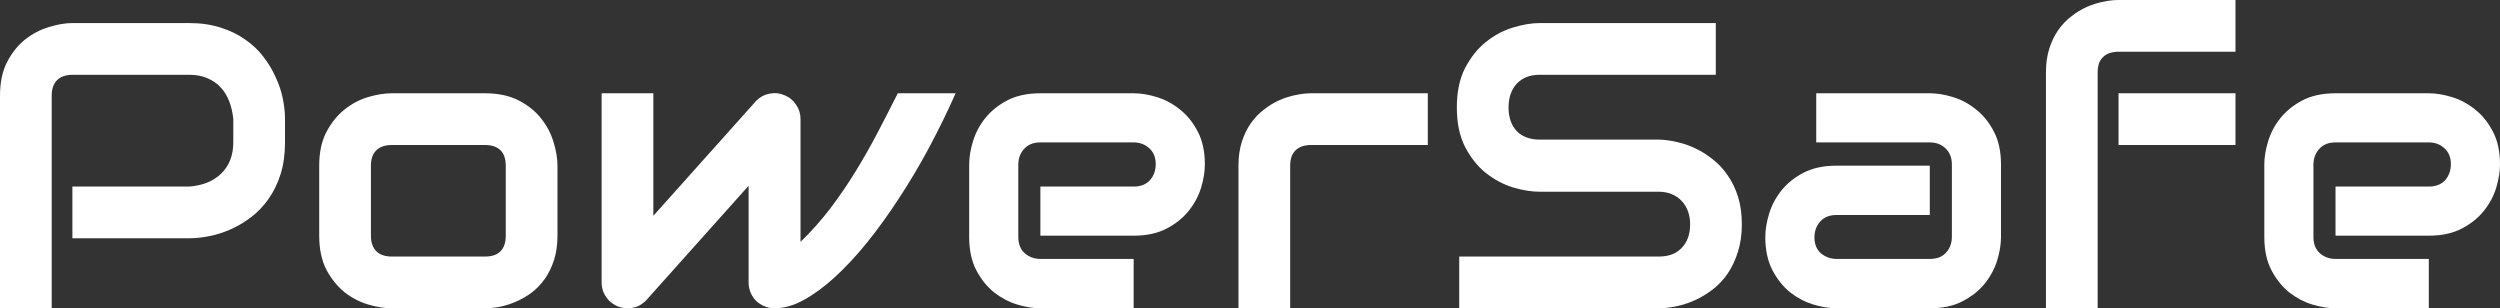 <?xml version="1.0" encoding="UTF-8"?> <svg xmlns="http://www.w3.org/2000/svg" width="1386" height="171" viewBox="0 0 1386 171" fill="none"><rect x="0" y="0" width="1386" height="171" fill="#333333" stroke="none"/><g clip-path="url(#clip0_60_1833)"><path d="M1386 91.187C1386 95.157 1385.3 99.457 1383.9 104.088C1382.51 108.645 1380.23 112.909 1377.07 116.878C1373.98 120.774 1369.9 124.045 1364.83 126.692C1359.83 129.338 1353.73 130.661 1346.53 130.661H1294.81V103.426H1346.53C1350.42 103.426 1353.44 102.25 1355.57 99.898C1357.7 97.472 1358.77 94.495 1358.77 90.967C1358.77 87.218 1357.55 84.277 1355.13 82.146C1352.77 80.014 1349.91 78.948 1346.53 78.948H1294.81C1290.92 78.948 1287.9 80.161 1285.77 82.587C1283.64 84.939 1282.57 87.879 1282.57 91.408V131.433C1282.57 135.255 1283.75 138.232 1286.1 140.364C1288.53 142.496 1291.5 143.562 1295.03 143.562H1346.53V170.907H1294.81C1290.84 170.907 1286.54 170.209 1281.91 168.812C1277.35 167.415 1273.09 165.173 1269.12 162.086C1265.23 158.925 1261.95 154.845 1259.31 149.847C1256.66 144.775 1255.34 138.637 1255.34 131.433V91.187C1255.34 87.218 1256.04 82.954 1257.43 78.397C1258.83 73.766 1261.07 69.502 1264.16 65.606C1267.32 61.637 1271.4 58.329 1276.4 55.683C1281.47 53.036 1287.61 51.713 1294.81 51.713H1346.53C1350.5 51.713 1354.76 52.411 1359.32 53.808C1363.95 55.205 1368.21 57.483 1372.11 60.644C1376.08 63.732 1379.38 67.811 1382.03 72.883C1384.68 77.882 1386 83.983 1386 91.187Z" fill="white"></path><path d="M1239.35 80.381H1174.52V51.713H1239.35V80.381ZM1239.35 28.668H1174.74C1170.84 28.668 1167.9 29.661 1165.92 31.645C1163.93 33.557 1162.94 36.387 1162.94 40.136V170.907H1134.27V40.136C1134.27 35.211 1134.9 30.8 1136.14 26.904C1137.39 23.008 1139.05 19.59 1141.11 16.65C1143.24 13.636 1145.66 11.1 1148.38 9.042C1151.1 6.91 1153.93 5.182 1156.87 3.859C1159.89 2.536 1162.9 1.58 1165.92 0.992C1168.93 0.331 1171.8 0 1174.52 0H1239.35V28.668Z" fill="white"></path><path d="M1109.35 131.433C1109.35 135.402 1108.65 139.703 1107.26 144.334C1105.86 148.891 1103.58 153.155 1100.42 157.124C1097.33 161.02 1093.25 164.291 1088.18 166.937C1083.18 169.584 1077.08 170.907 1069.88 170.907H1018.16C1014.19 170.907 1009.89 170.209 1005.26 168.812C1000.71 167.415 996.443 165.173 992.473 162.086C988.577 158.925 985.306 154.845 982.66 149.847C980.014 144.775 978.69 138.637 978.69 131.433C978.69 127.463 979.389 123.163 980.785 118.532C982.182 113.901 984.424 109.638 987.511 105.742C990.672 101.772 994.752 98.464 999.751 95.818C1004.82 93.172 1010.96 91.849 1018.16 91.849H1069.88V119.194H1018.16C1014.27 119.194 1011.25 120.407 1009.12 122.832C1006.99 125.185 1005.93 128.125 1005.93 131.653C1005.93 135.402 1007.14 138.343 1009.56 140.474C1012.06 142.533 1015 143.562 1018.38 143.562H1069.88C1073.77 143.562 1076.79 142.386 1078.92 140.033C1081.05 137.681 1082.12 134.741 1082.12 131.212V91.187C1082.12 87.438 1080.94 84.461 1078.59 82.256C1076.31 80.051 1073.41 78.948 1069.88 78.948H1006.92V51.713H1069.88C1073.85 51.713 1078.11 52.411 1082.67 53.808C1087.3 55.205 1091.56 57.483 1095.46 60.644C1099.43 63.732 1102.74 67.811 1105.38 72.883C1108.03 77.882 1109.35 83.983 1109.35 91.187V131.433Z" fill="white"></path><path d="M965.679 124.376C965.679 130.036 964.944 135.145 963.474 139.703C962.077 144.187 960.203 148.156 957.85 151.611C955.498 155.066 952.742 158.006 949.581 160.432C946.42 162.858 943.149 164.842 939.767 166.386C936.386 167.93 932.931 169.069 929.403 169.804C925.948 170.539 922.677 170.907 919.589 170.907H808.996V142.239H919.589C925.102 142.239 929.366 140.621 932.38 137.387C935.467 134.153 937.011 129.816 937.011 124.376C937.011 121.73 936.607 119.304 935.798 117.099C934.989 114.894 933.813 112.982 932.27 111.365C930.799 109.748 928.962 108.498 926.756 107.616C924.625 106.734 922.236 106.293 919.589 106.293H853.652C849.021 106.293 844.023 105.484 838.657 103.867C833.291 102.177 828.292 99.493 823.661 95.818C819.103 92.143 815.281 87.328 812.194 81.374C809.18 75.419 807.673 68.142 807.673 59.542C807.673 50.941 809.18 43.701 812.194 37.82C815.281 31.866 819.103 27.051 823.661 23.376C828.292 19.627 833.291 16.944 838.657 15.326C844.023 13.636 849.021 12.79 853.652 12.79H951.235V41.459H853.652C848.213 41.459 843.949 43.113 840.862 46.42C837.848 49.728 836.341 54.102 836.341 59.542C836.341 65.055 837.848 69.429 840.862 72.663C843.949 75.824 848.213 77.404 853.652 77.404H919.589H919.81C922.897 77.478 926.168 77.919 929.623 78.727C933.078 79.463 936.496 80.639 939.878 82.256C943.333 83.873 946.604 85.931 949.691 88.43C952.778 90.856 955.498 93.797 957.85 97.251C960.276 100.706 962.187 104.676 963.584 109.16C964.981 113.644 965.679 118.716 965.679 124.376Z" fill="white"></path><path d="M791.574 80.381H727.071C723.175 80.381 720.235 81.374 718.25 83.359C716.265 85.27 715.273 88.1 715.273 91.849V170.907H686.604V91.849C686.604 86.924 687.229 82.513 688.479 78.617C689.729 74.721 691.383 71.303 693.441 68.363C695.573 65.349 697.998 62.813 700.718 60.755C703.438 58.623 706.268 56.895 709.208 55.572C712.222 54.249 715.236 53.294 718.25 52.706C721.337 52.044 724.204 51.713 726.85 51.713H791.574V80.381Z" fill="white"></path><path d="M667.971 91.187C667.971 95.157 667.272 99.457 665.876 104.088C664.479 108.645 662.2 112.909 659.039 116.878C655.952 120.774 651.872 124.045 646.8 126.692C641.802 129.338 635.701 130.661 628.497 130.661H576.784V103.426H628.497C632.393 103.426 635.406 102.25 637.538 99.898C639.67 97.472 640.736 94.495 640.736 90.967C640.736 87.218 639.523 84.277 637.097 82.146C634.745 80.014 631.878 78.948 628.497 78.948H576.784C572.888 78.948 569.874 80.161 567.742 82.587C565.61 84.939 564.544 87.879 564.544 91.408V131.433C564.544 135.255 565.721 138.232 568.073 140.364C570.499 142.496 573.476 143.562 577.004 143.562H628.497V170.907H576.784C572.814 170.907 568.514 170.209 563.883 168.812C559.325 167.415 555.062 165.173 551.092 162.086C547.196 158.925 543.925 154.845 541.279 149.847C538.633 144.775 537.31 138.637 537.31 131.433V91.187C537.31 87.218 538.008 82.954 539.405 78.397C540.801 73.766 543.043 69.502 546.131 65.606C549.291 61.637 553.371 58.329 558.37 55.683C563.442 53.036 569.58 51.713 576.784 51.713H628.497C632.466 51.713 636.73 52.411 641.287 53.808C645.918 55.205 650.182 57.483 654.078 60.644C658.047 63.732 661.355 67.811 664.001 72.883C666.648 77.882 667.971 83.983 667.971 91.187Z" fill="white"></path><path d="M529.811 51.713C525.254 61.931 520.329 72.001 515.036 81.925C509.743 91.775 504.194 101.111 498.386 109.932C492.653 118.753 486.772 126.912 480.744 134.41C474.717 141.834 468.726 148.266 462.772 153.706C456.891 159.072 451.121 163.299 445.46 166.386C439.874 169.4 434.581 170.907 429.583 170.907C427.524 170.907 425.613 170.539 423.849 169.804C422.085 169.069 420.541 168.077 419.218 166.827C417.895 165.504 416.866 163.96 416.131 162.196C415.395 160.432 415.028 158.521 415.028 156.463V102.985L358.132 166.607C356.662 168.077 355.045 169.18 353.281 169.915C351.59 170.576 349.826 170.907 347.988 170.907C346.004 170.907 344.129 170.539 342.365 169.804C340.674 169.069 339.167 168.077 337.844 166.827C336.521 165.504 335.455 163.96 334.647 162.196C333.911 160.432 333.544 158.521 333.544 156.463V51.713H362.212V119.635L419.328 55.793C421.386 53.735 423.812 52.448 426.606 51.934C429.472 51.346 432.266 51.64 434.985 52.816C437.705 53.918 439.837 55.683 441.381 58.108C442.998 60.461 443.806 63.07 443.806 65.937V134.079C449.981 128.125 455.568 121.84 460.566 115.224C465.565 108.609 470.196 101.809 474.459 94.826C478.796 87.769 482.839 80.639 486.588 73.435C490.411 66.157 494.123 58.917 497.725 51.713H529.811Z" fill="white"></path><path d="M309.066 130.661C309.066 135.586 308.441 140.033 307.192 144.003C305.942 147.899 304.288 151.354 302.23 154.368C300.172 157.308 297.783 159.844 295.063 161.976C292.343 164.034 289.476 165.725 286.462 167.048C283.522 168.371 280.508 169.363 277.421 170.025C274.407 170.613 271.54 170.907 268.82 170.907H217.107C213.138 170.907 208.801 170.209 204.096 168.812C199.392 167.415 195.018 165.137 190.975 161.976C187.006 158.741 183.661 154.588 180.941 149.516C178.295 144.37 176.972 138.085 176.972 130.661V91.849C176.972 84.498 178.295 78.286 180.941 73.214C183.661 68.069 187.006 63.916 190.975 60.755C195.018 57.52 199.392 55.205 204.096 53.808C208.801 52.411 213.138 51.713 217.107 51.713H268.82C276.171 51.713 282.419 53.036 287.565 55.683C292.711 58.329 296.864 61.673 300.025 65.716C303.186 69.686 305.464 74.023 306.861 78.728C308.331 83.432 309.066 87.806 309.066 91.849V130.661ZM280.398 92.069C280.398 88.1 279.406 85.159 277.421 83.248C275.436 81.337 272.569 80.381 268.82 80.381H217.328C213.505 80.381 210.602 81.374 208.617 83.359C206.632 85.27 205.64 88.1 205.64 91.849V130.661C205.64 134.41 206.632 137.277 208.617 139.262C210.602 141.246 213.505 142.239 217.328 142.239H268.82C272.716 142.239 275.62 141.246 277.531 139.262C279.442 137.277 280.398 134.41 280.398 130.661V92.069Z" fill="white"></path><path d="M158.006 78.948C158.006 85.49 157.198 91.334 155.58 96.48C153.963 101.625 151.758 106.183 148.965 110.152C146.245 114.048 143.084 117.393 139.482 120.186C135.88 122.979 132.095 125.258 128.125 127.022C124.229 128.787 120.26 130.073 116.217 130.882C112.247 131.69 108.498 132.094 104.97 132.094H40.136V103.426H104.97C108.645 103.132 111.953 102.397 114.894 101.221C117.907 99.971 120.48 98.317 122.612 96.259C124.744 94.201 126.398 91.738 127.574 88.872C128.75 85.931 129.338 82.623 129.338 78.948V65.937C128.97 62.335 128.199 59.027 127.022 56.013C125.846 52.999 124.229 50.427 122.171 48.295C120.186 46.163 117.76 44.509 114.894 43.333C112.027 42.084 108.719 41.459 104.97 41.459H40.356C36.534 41.459 33.63 42.451 31.645 44.436C29.661 46.42 28.668 49.287 28.668 53.036V170.907H0V53.036C0 45.685 1.323 39.437 3.969 34.292C6.689 29.146 10.034 24.993 14.003 21.832C18.046 18.671 22.42 16.392 27.125 14.996C31.829 13.525 36.166 12.79 40.136 12.79H104.97C111.439 12.79 117.246 13.636 122.391 15.326C127.537 16.944 132.058 19.149 135.954 21.942C139.923 24.662 143.268 27.823 145.988 31.425C148.781 35.027 151.06 38.812 152.824 42.782C154.662 46.678 155.985 50.647 156.793 54.69C157.602 58.66 158.006 62.408 158.006 65.937V78.948Z" fill="white"></path></g><defs><clipPath id="clip0_60_1833"><rect width="1386" height="171" fill="white"></rect></clipPath></defs></svg> 